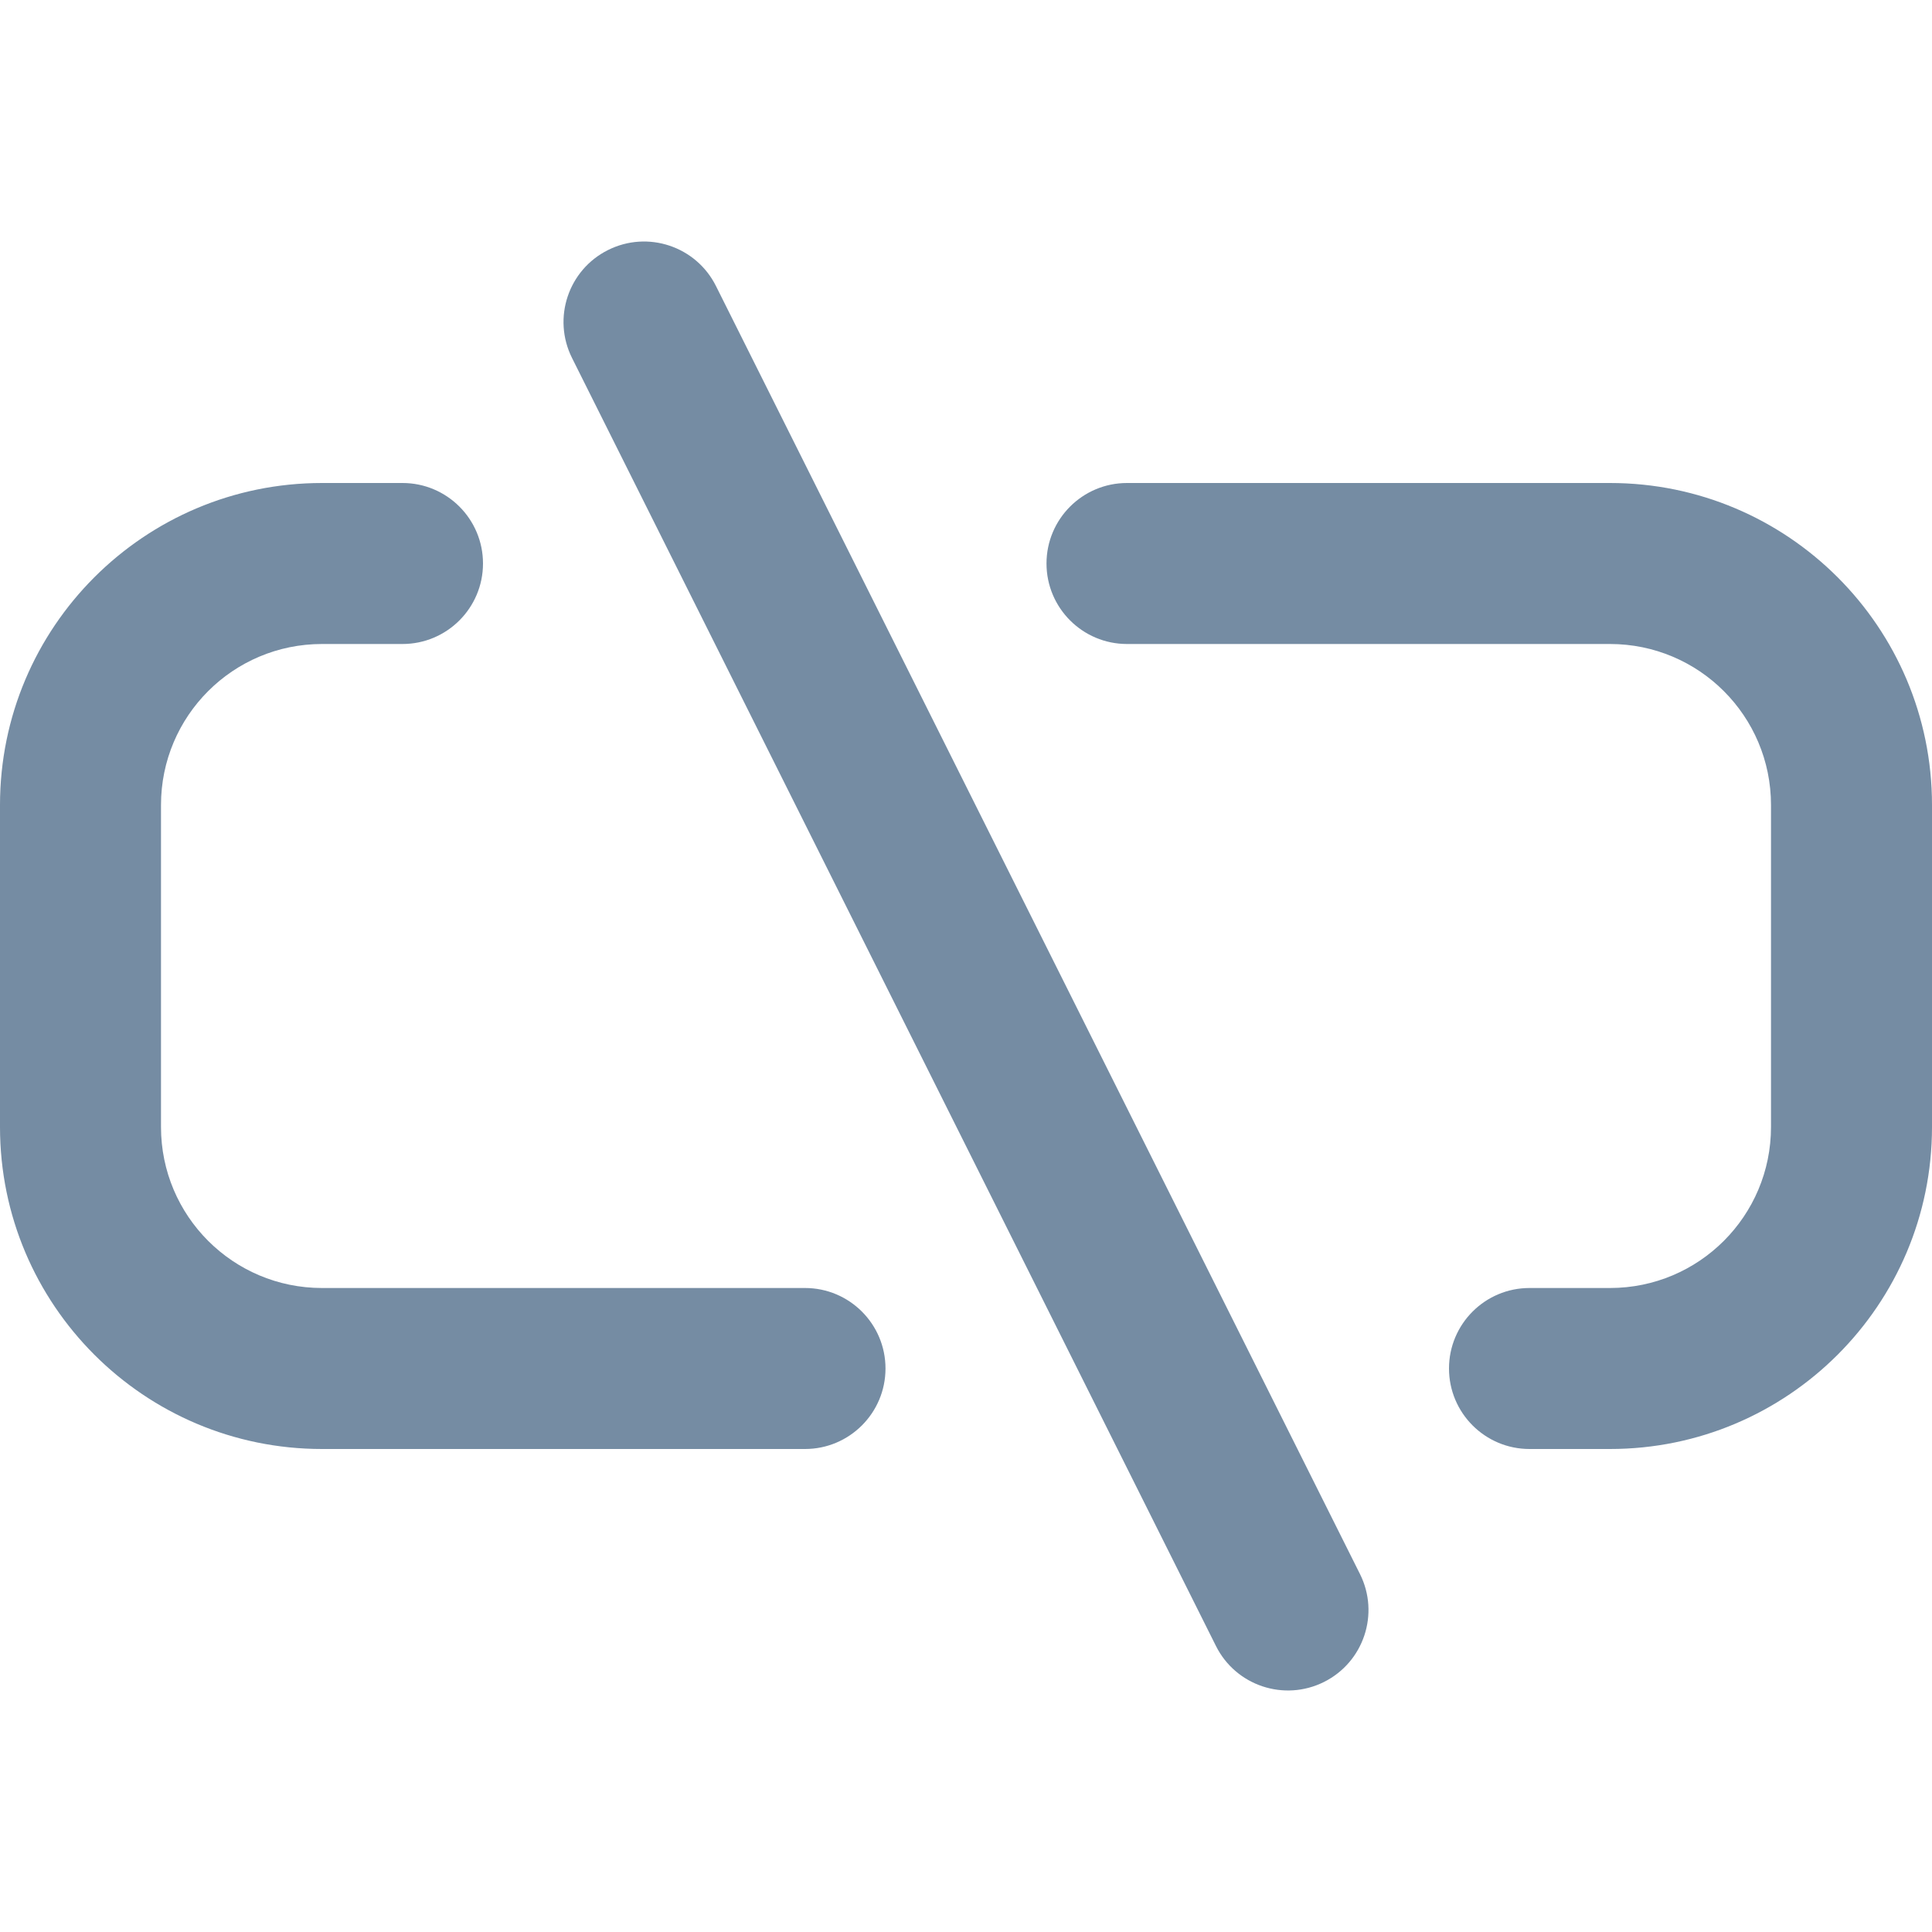 <?xml version="1.0" encoding="utf-8"?>
<svg width="800px" height="800px" viewBox="0 -3 24 24" id="meteor-icon-kit__regular-link-horizontal-slash" fill="none" xmlns="http://www.w3.org/2000/svg"><path fill-rule="evenodd" clip-rule="evenodd" d="M7.553 0.106C8.047 -0.141 8.647 0.059 8.894 0.553L16.894 16.553C17.141 17.047 16.941 17.647 16.447 17.894C15.953 18.141 15.352 17.941 15.105 17.447L7.106 1.447C6.859 0.953 7.059 0.353 7.553 0.106zM4 5C2.895 5 2 5.895 2 7V11C2 12.105 2.895 13 4 13H10C10.552 13 11 13.448 11 14C11 14.552 10.552 15 10 15H4C1.791 15 0 13.209 0 11V7C0 4.791 1.791 3 4 3H5C5.552 3 6 3.448 6 4C6 4.552 5.552 5 5 5H4zM22 11C22 12.105 21.105 13 20 13H19C18.448 13 18 13.448 18 14C18 14.552 18.448 15 19 15H20C22.209 15 24 13.209 24 11V7C24 4.791 22.209 3 20 3H14C13.448 3 13 3.448 13 4C13 4.552 13.448 5 14 5H20C21.105 5 22 5.895 22 7V11z" fill="#758CA3"/></svg>
